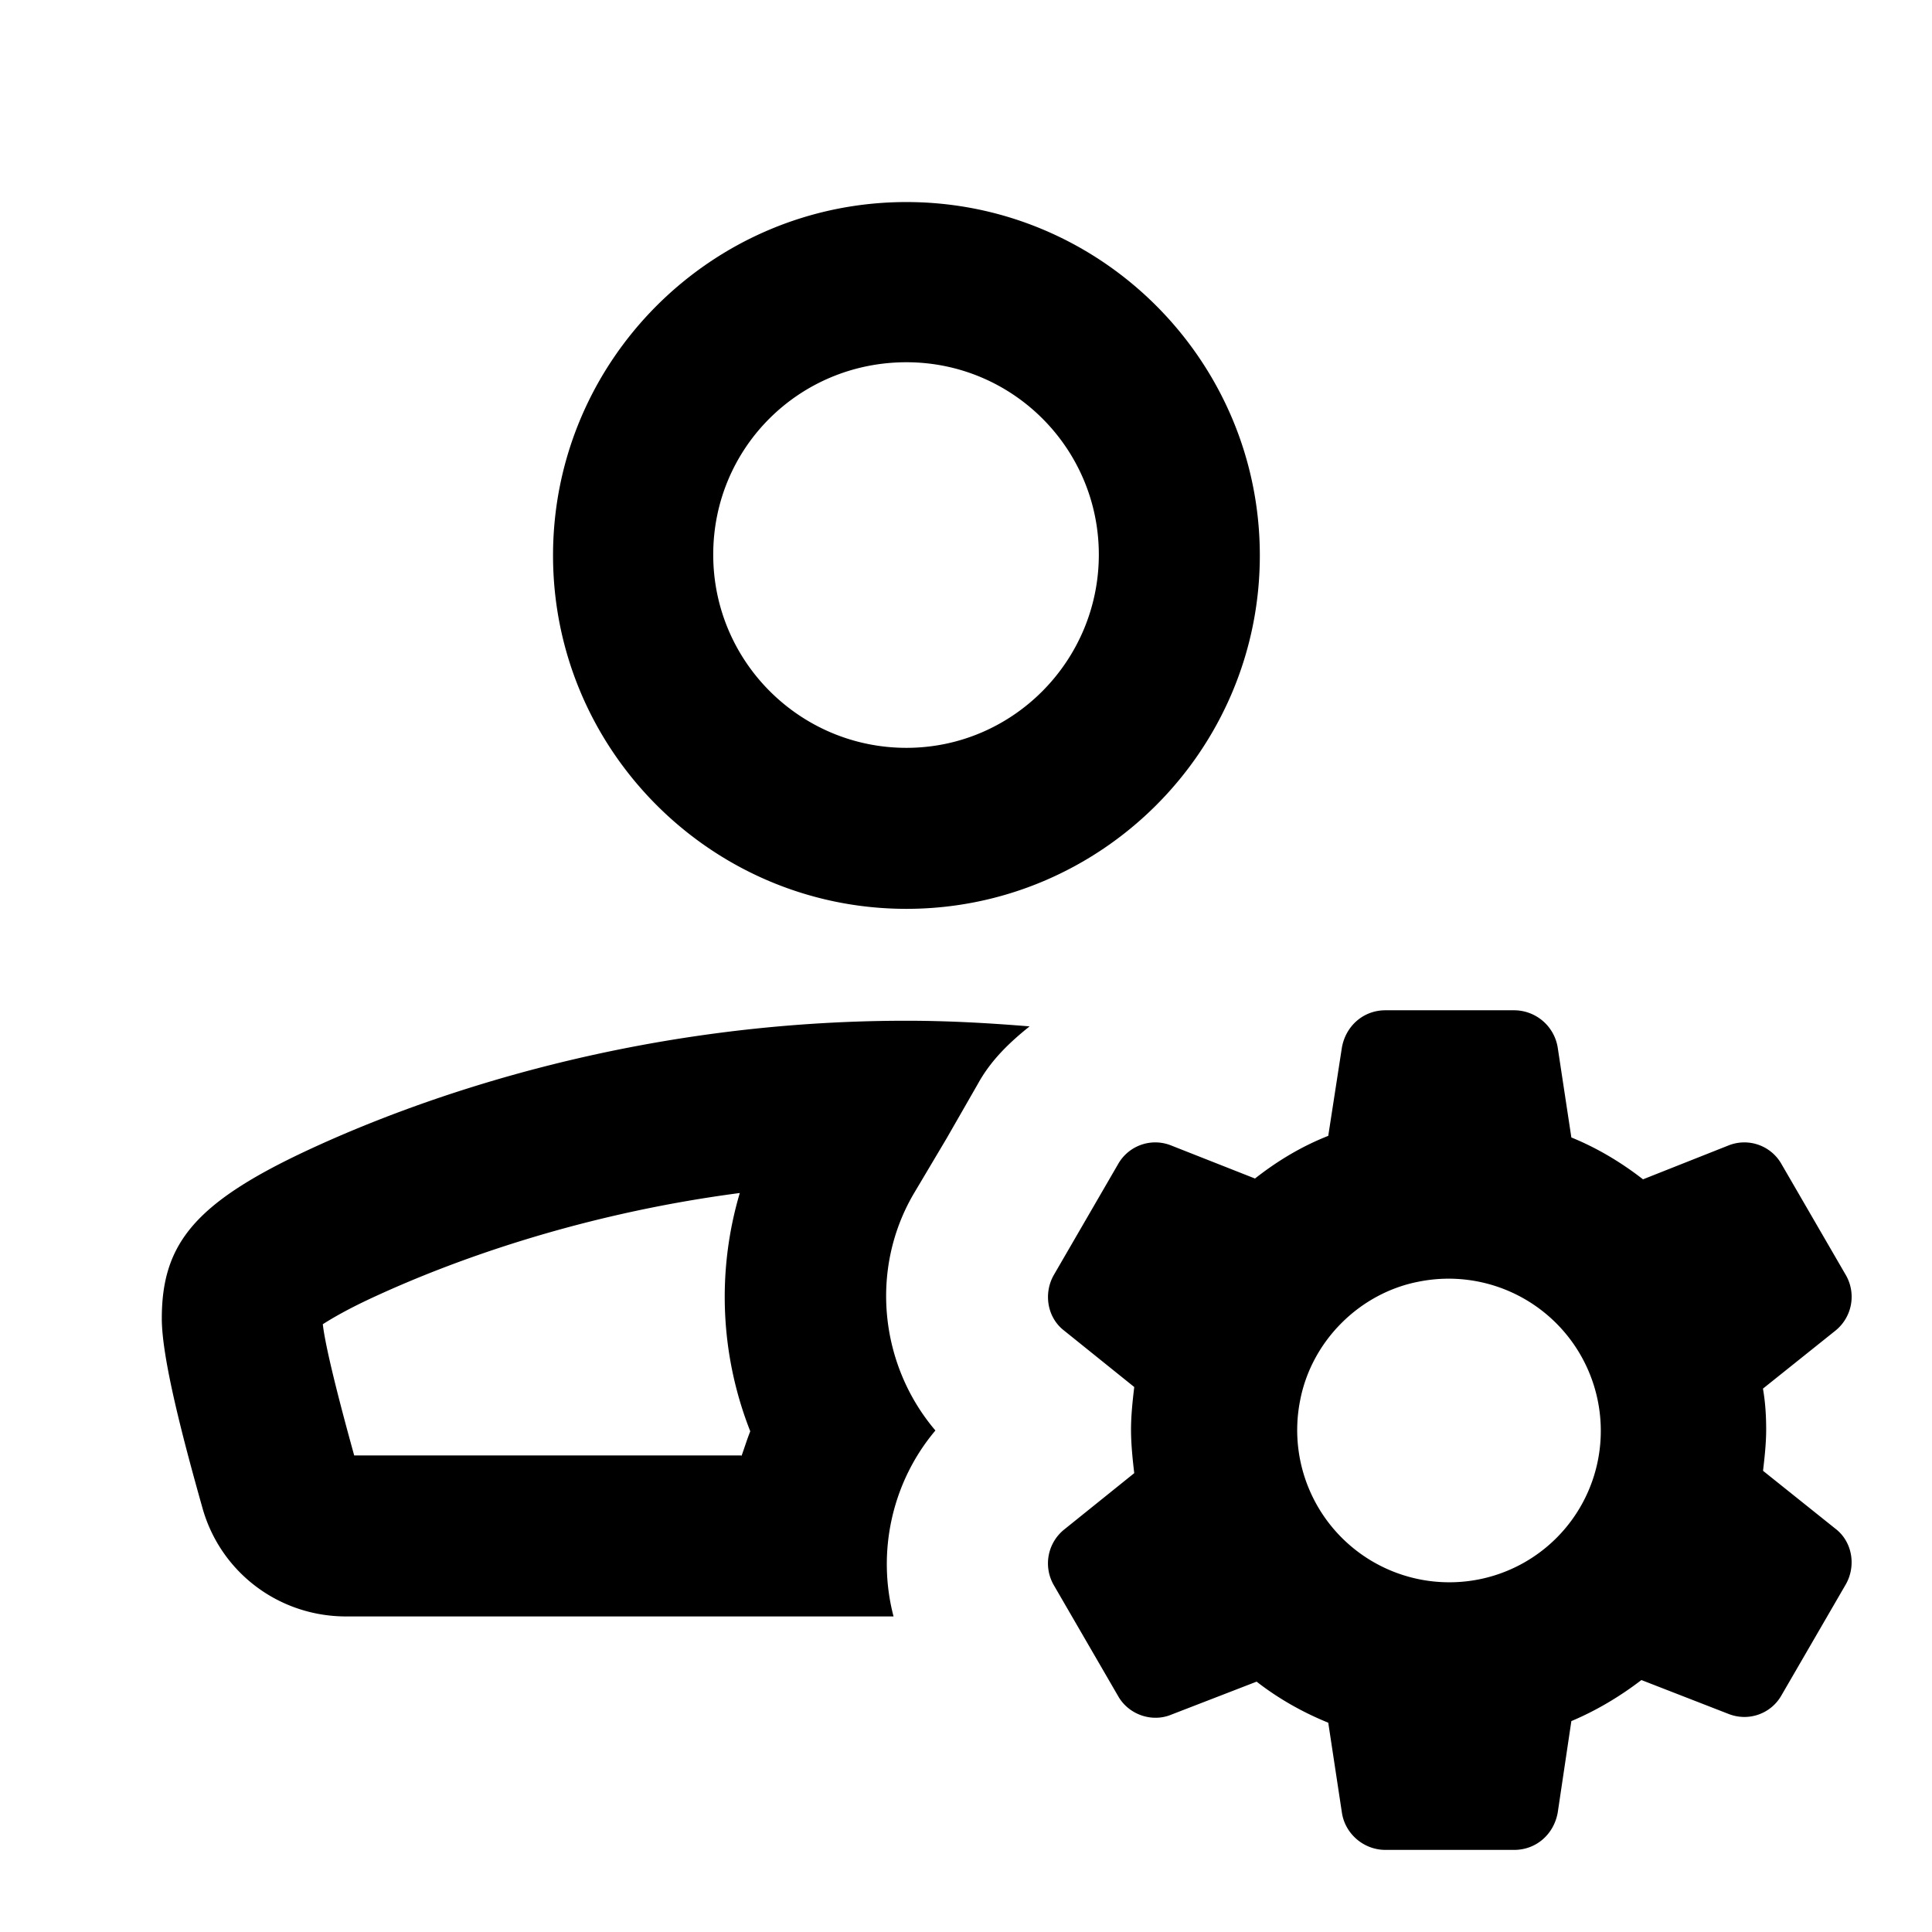 <svg xmlns="http://www.w3.org/2000/svg" width="24" height="24" fill="currentColor" class="mi-outline mi-manage-accounts" viewBox="0 0 24 24">
  <path d="M11.26 11.29c2.42 0 4.39-1.97 4.39-4.39s-1.97-4.39-4.39-4.39S6.87 4.48 6.87 6.9s1.97 4.39 4.39 4.39m0-6.79c1.32 0 2.39 1.07 2.39 2.39s-1.07 2.4-2.39 2.4-2.4-1.07-2.4-2.4 1.07-2.39 2.4-2.39M21.9 18.28c.02-.17.04-.35.04-.52s-.01-.34-.04-.51l.9-.72a.54.54 0 0 0 .13-.69l-.4-.69-.4-.69a.53.53 0 0 0-.66-.23l-1.06.42c-.27-.21-.57-.39-.89-.52l-.17-1.12a.55.55 0 0 0-.54-.46h-1.6c-.27 0-.49.19-.54.46l-.17 1.1c-.33.13-.63.31-.91.53l-1.04-.41a.53.53 0 0 0-.66.23l-.4.69-.4.69c-.13.23-.08.53.13.69l.87.7c-.02.17-.04.35-.04.53s.02.37.04.54l-.87.7a.54.54 0 0 0-.13.69l.4.69.4.69c.13.23.42.33.66.23l1.06-.41c.27.21.57.38.89.51l.17 1.12c.04.26.27.46.54.46h1.6c.27 0 .49-.19.54-.46l.17-1.14c.31-.13.61-.31.87-.51l1.08.42c.25.1.53 0 .66-.23l.4-.69.4-.69c.13-.23.08-.53-.13-.69l-.9-.72Zm-2.05-.14a1.88 1.88 0 0 1-1.48 1.48 1.89 1.89 0 0 1-2.22-2.22c.14-.74.74-1.34 1.48-1.48a1.89 1.89 0 0 1 2.22 2.22M3.84 14.28c-1.42.66-1.83 1.17-1.83 2.1 0 .5.27 1.52.51 2.37.23.79.95 1.33 1.78 1.33h6.8c-.21-.8-.02-1.67.52-2.31-.69-.81-.82-2-.27-2.94l.41-.69.39-.68c.16-.29.39-.51.64-.71-.49-.04-1-.07-1.53-.07-3.35 0-6 .94-7.42 1.6m5.37 3.8H4.4c-.28-1.01-.37-1.45-.39-1.63.11-.07.31-.19.66-.35.87-.4 2.46-1.01 4.52-1.28-.29.98-.24 2.02.13 2.96-.04.1-.07.2-.11.31Z"/>
</svg>